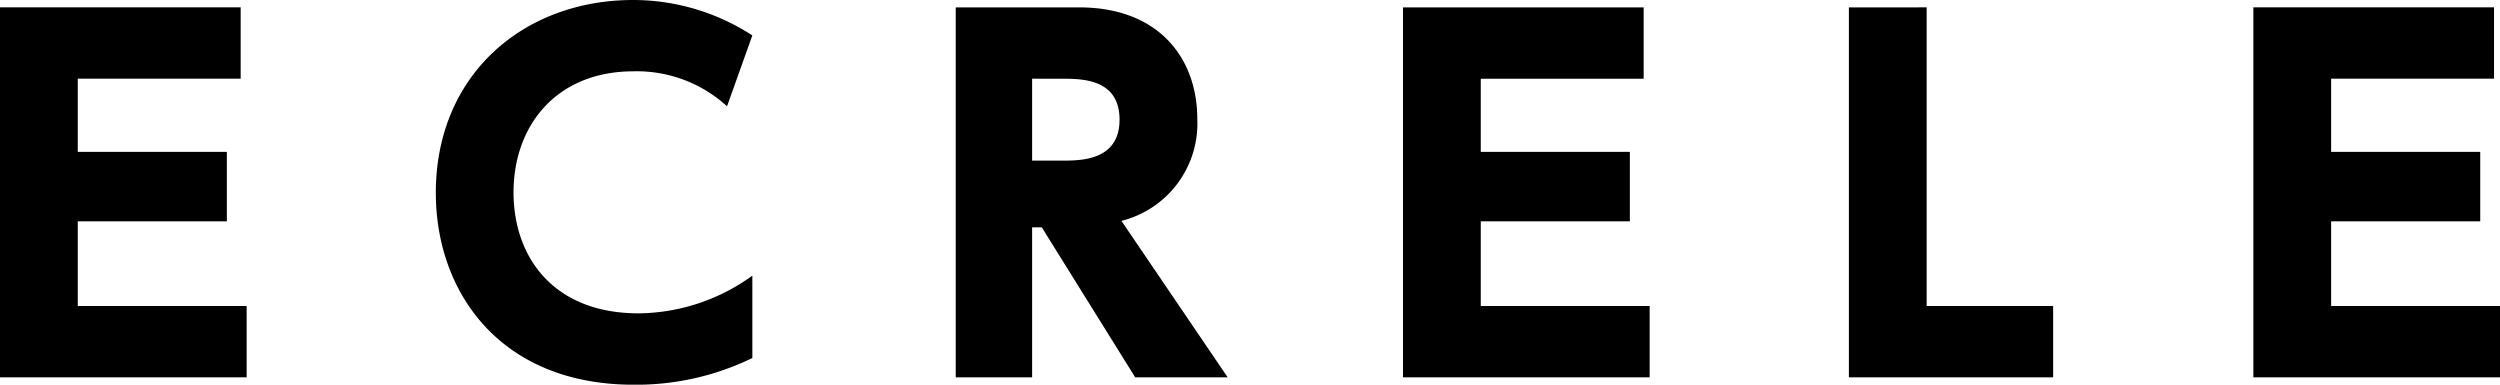 <svg xmlns="http://www.w3.org/2000/svg" width="222.753" height="34.276" viewBox="0 0 222.753 34.276">
  <path id="パス_5" data-name="パス 5" d="M-103.792-20.09v-6.519h14.514v-6.355h-21.443V0h21.976V-6.355h-15.047V-13.9h13.284V-20.09ZM-43.686-9.061A17.514,17.514,0,0,1-53.813-5.7c-7.626,0-11.152-5.043-11.152-10.783,0-5.9,3.772-10.783,10.7-10.783a11.909,11.909,0,0,1,8.323,3.116l2.255-6.314A19.516,19.516,0,0,0-54.3-33.62c-9.8,0-17.589,6.683-17.589,17.179,0,8.856,5.74,17.1,17.63,17.1A23.625,23.625,0,0,0-43.686-1.722Zm18.122-23.9V0h6.806V-13.366h.861L-9.574,0h8.241L-10.8-13.94A8.945,8.945,0,0,0-4.039-23c0-5.412-3.4-9.963-10.537-9.963Zm9.471,6.355c1.845,0,5.125.041,5.125,3.649,0,3.649-3.444,3.649-5.166,3.649h-2.624v-7.3Zm37.31,6.519v-6.519H35.731v-6.355H14.288V0H36.265V-6.355H21.217V-13.9H34.5V-20.09Zm32.8-12.874V0h18.2V-6.355H60.947V-32.964ZM96.986-20.09v-6.519H111.5v-6.355H90.057V0h21.976V-6.355H96.986V-13.9H110.27V-20.09Z" transform="translate(110.721 33.62)"/>
</svg>
